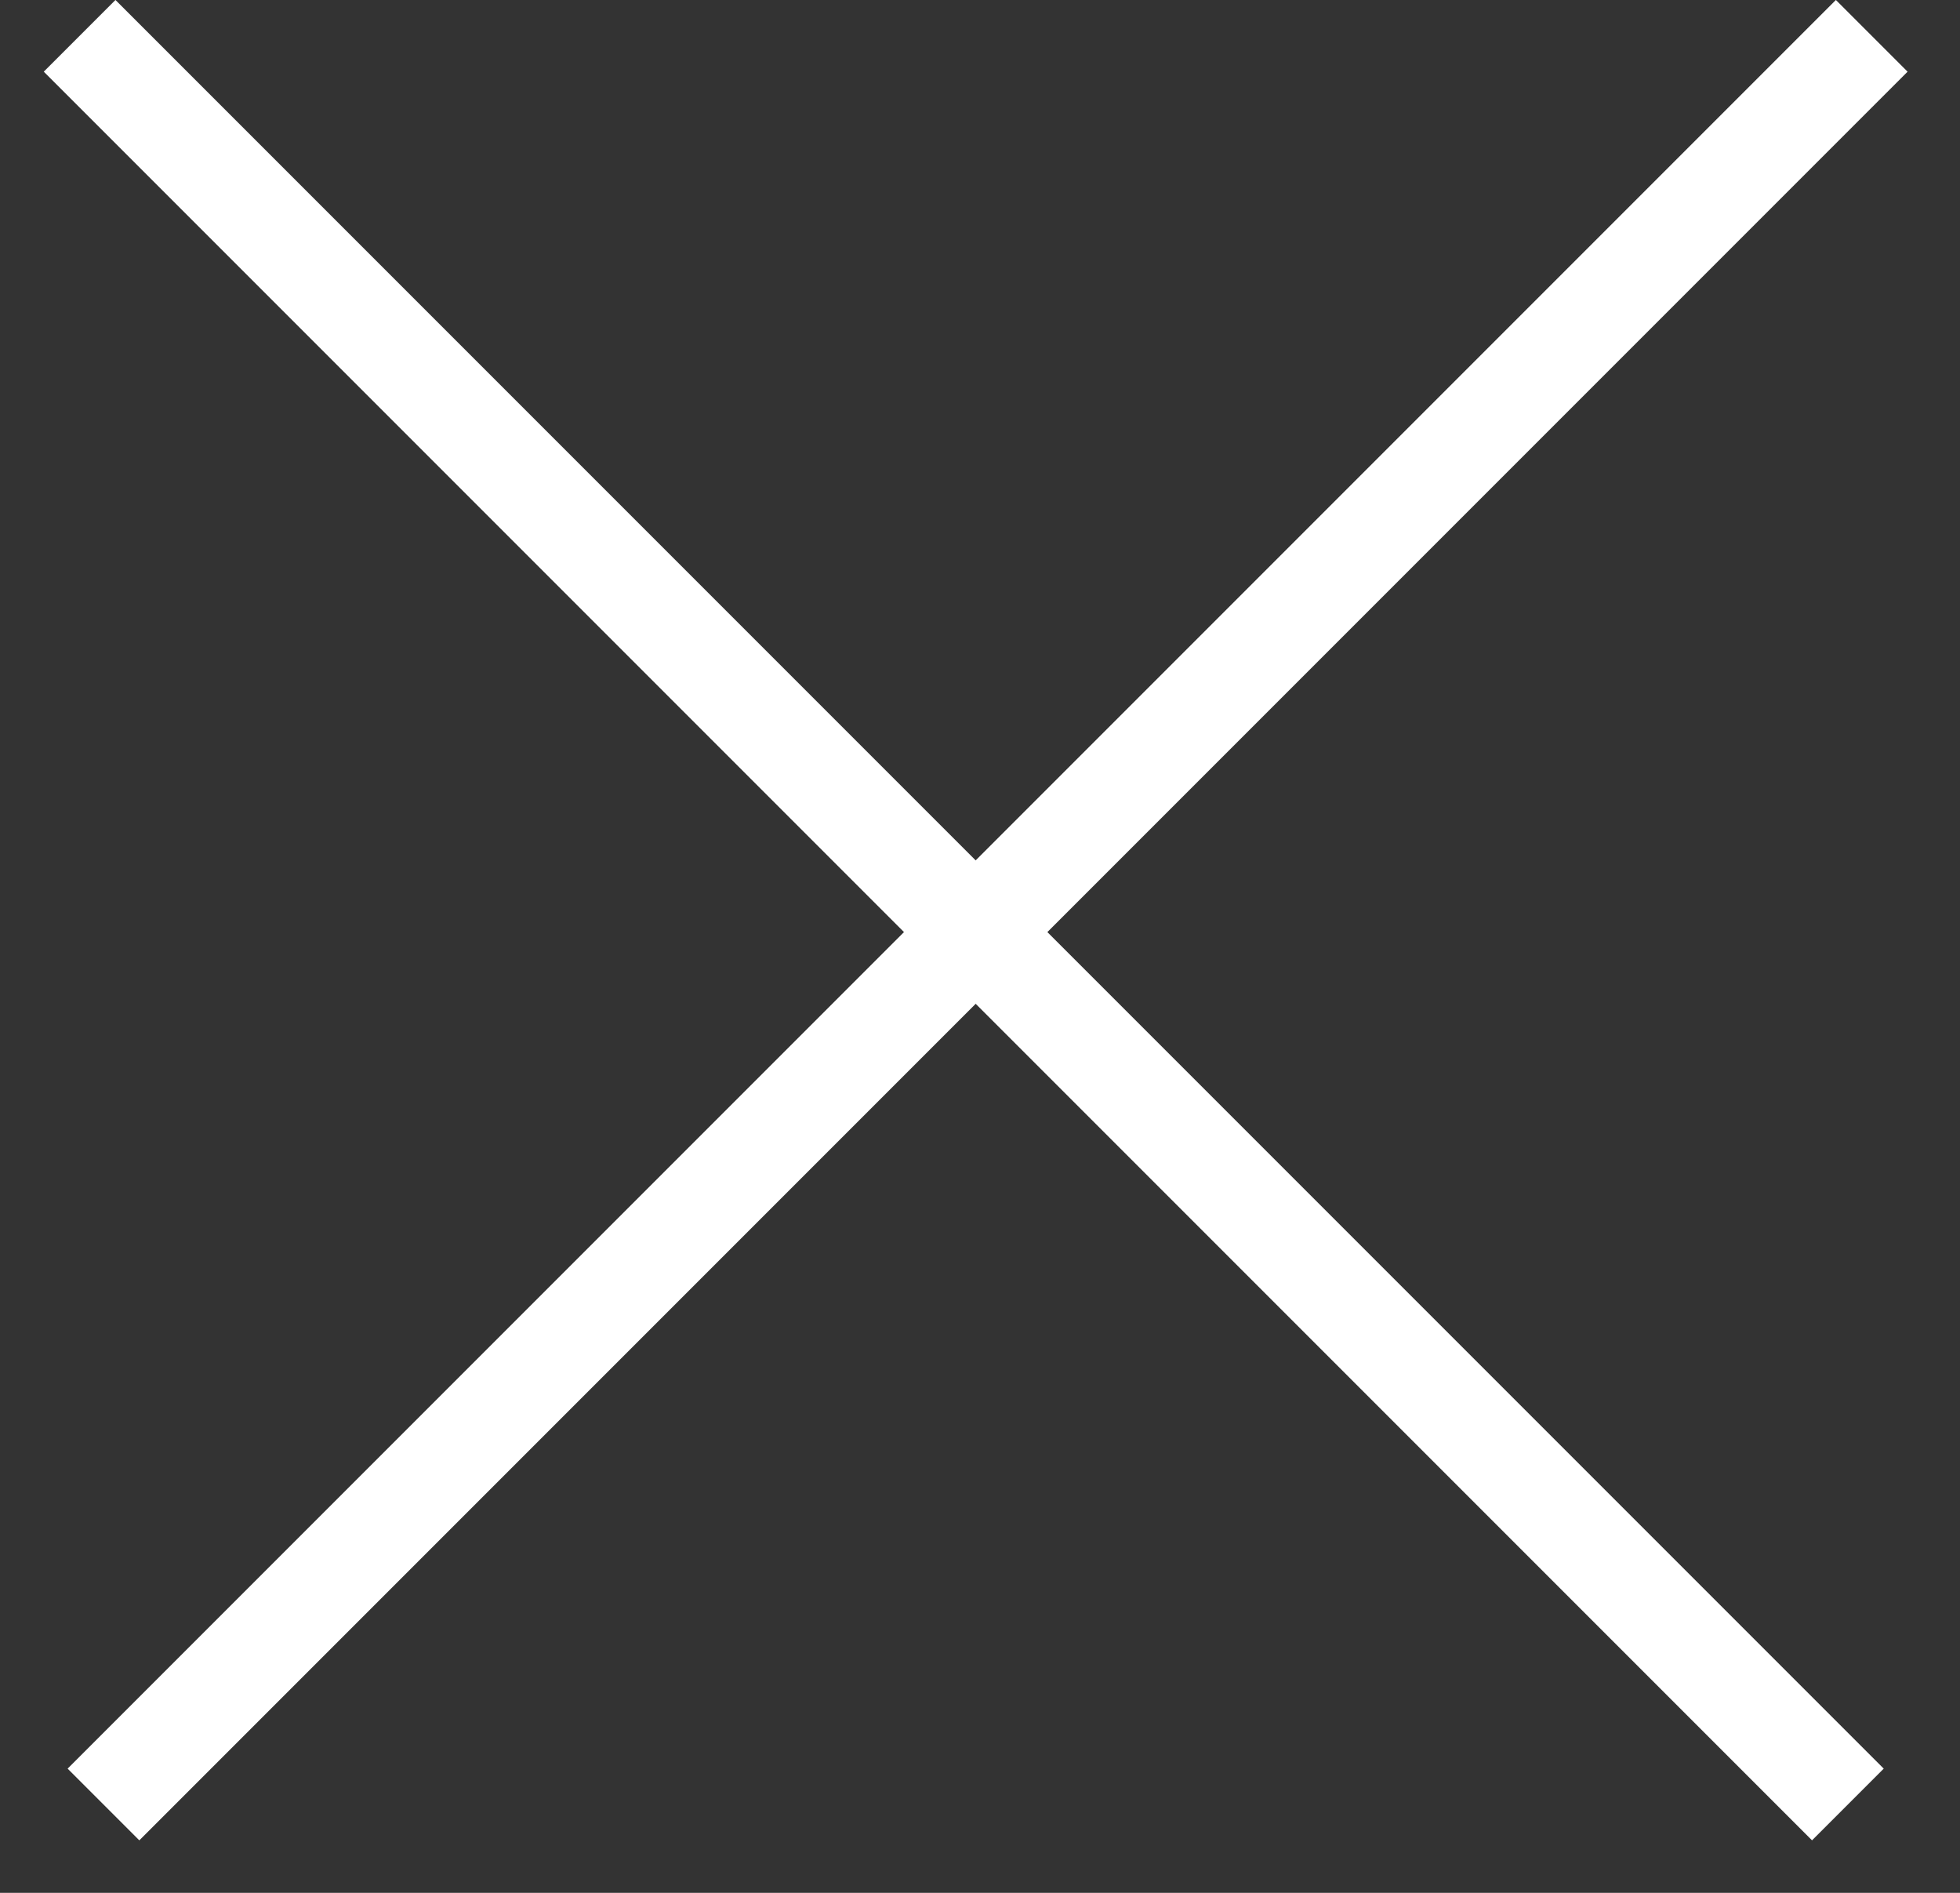 <?xml version="1.0" encoding="UTF-8"?>
<svg xmlns="http://www.w3.org/2000/svg" width="29" height="28" viewBox="0 0 29 28" fill="none">
  <rect x="0" y="0" width="29" height="28" fill="#333333" stroke="none"/>
  <line x1="27.694" y1="0.53" x2="1.531" y2="26.693" stroke="white" stroke-width="1.5"></line>
  <line x1="27.341" y1="26.693" x2="1.178" y2="0.53" stroke="white" stroke-width="1.5"></line>
</svg>
